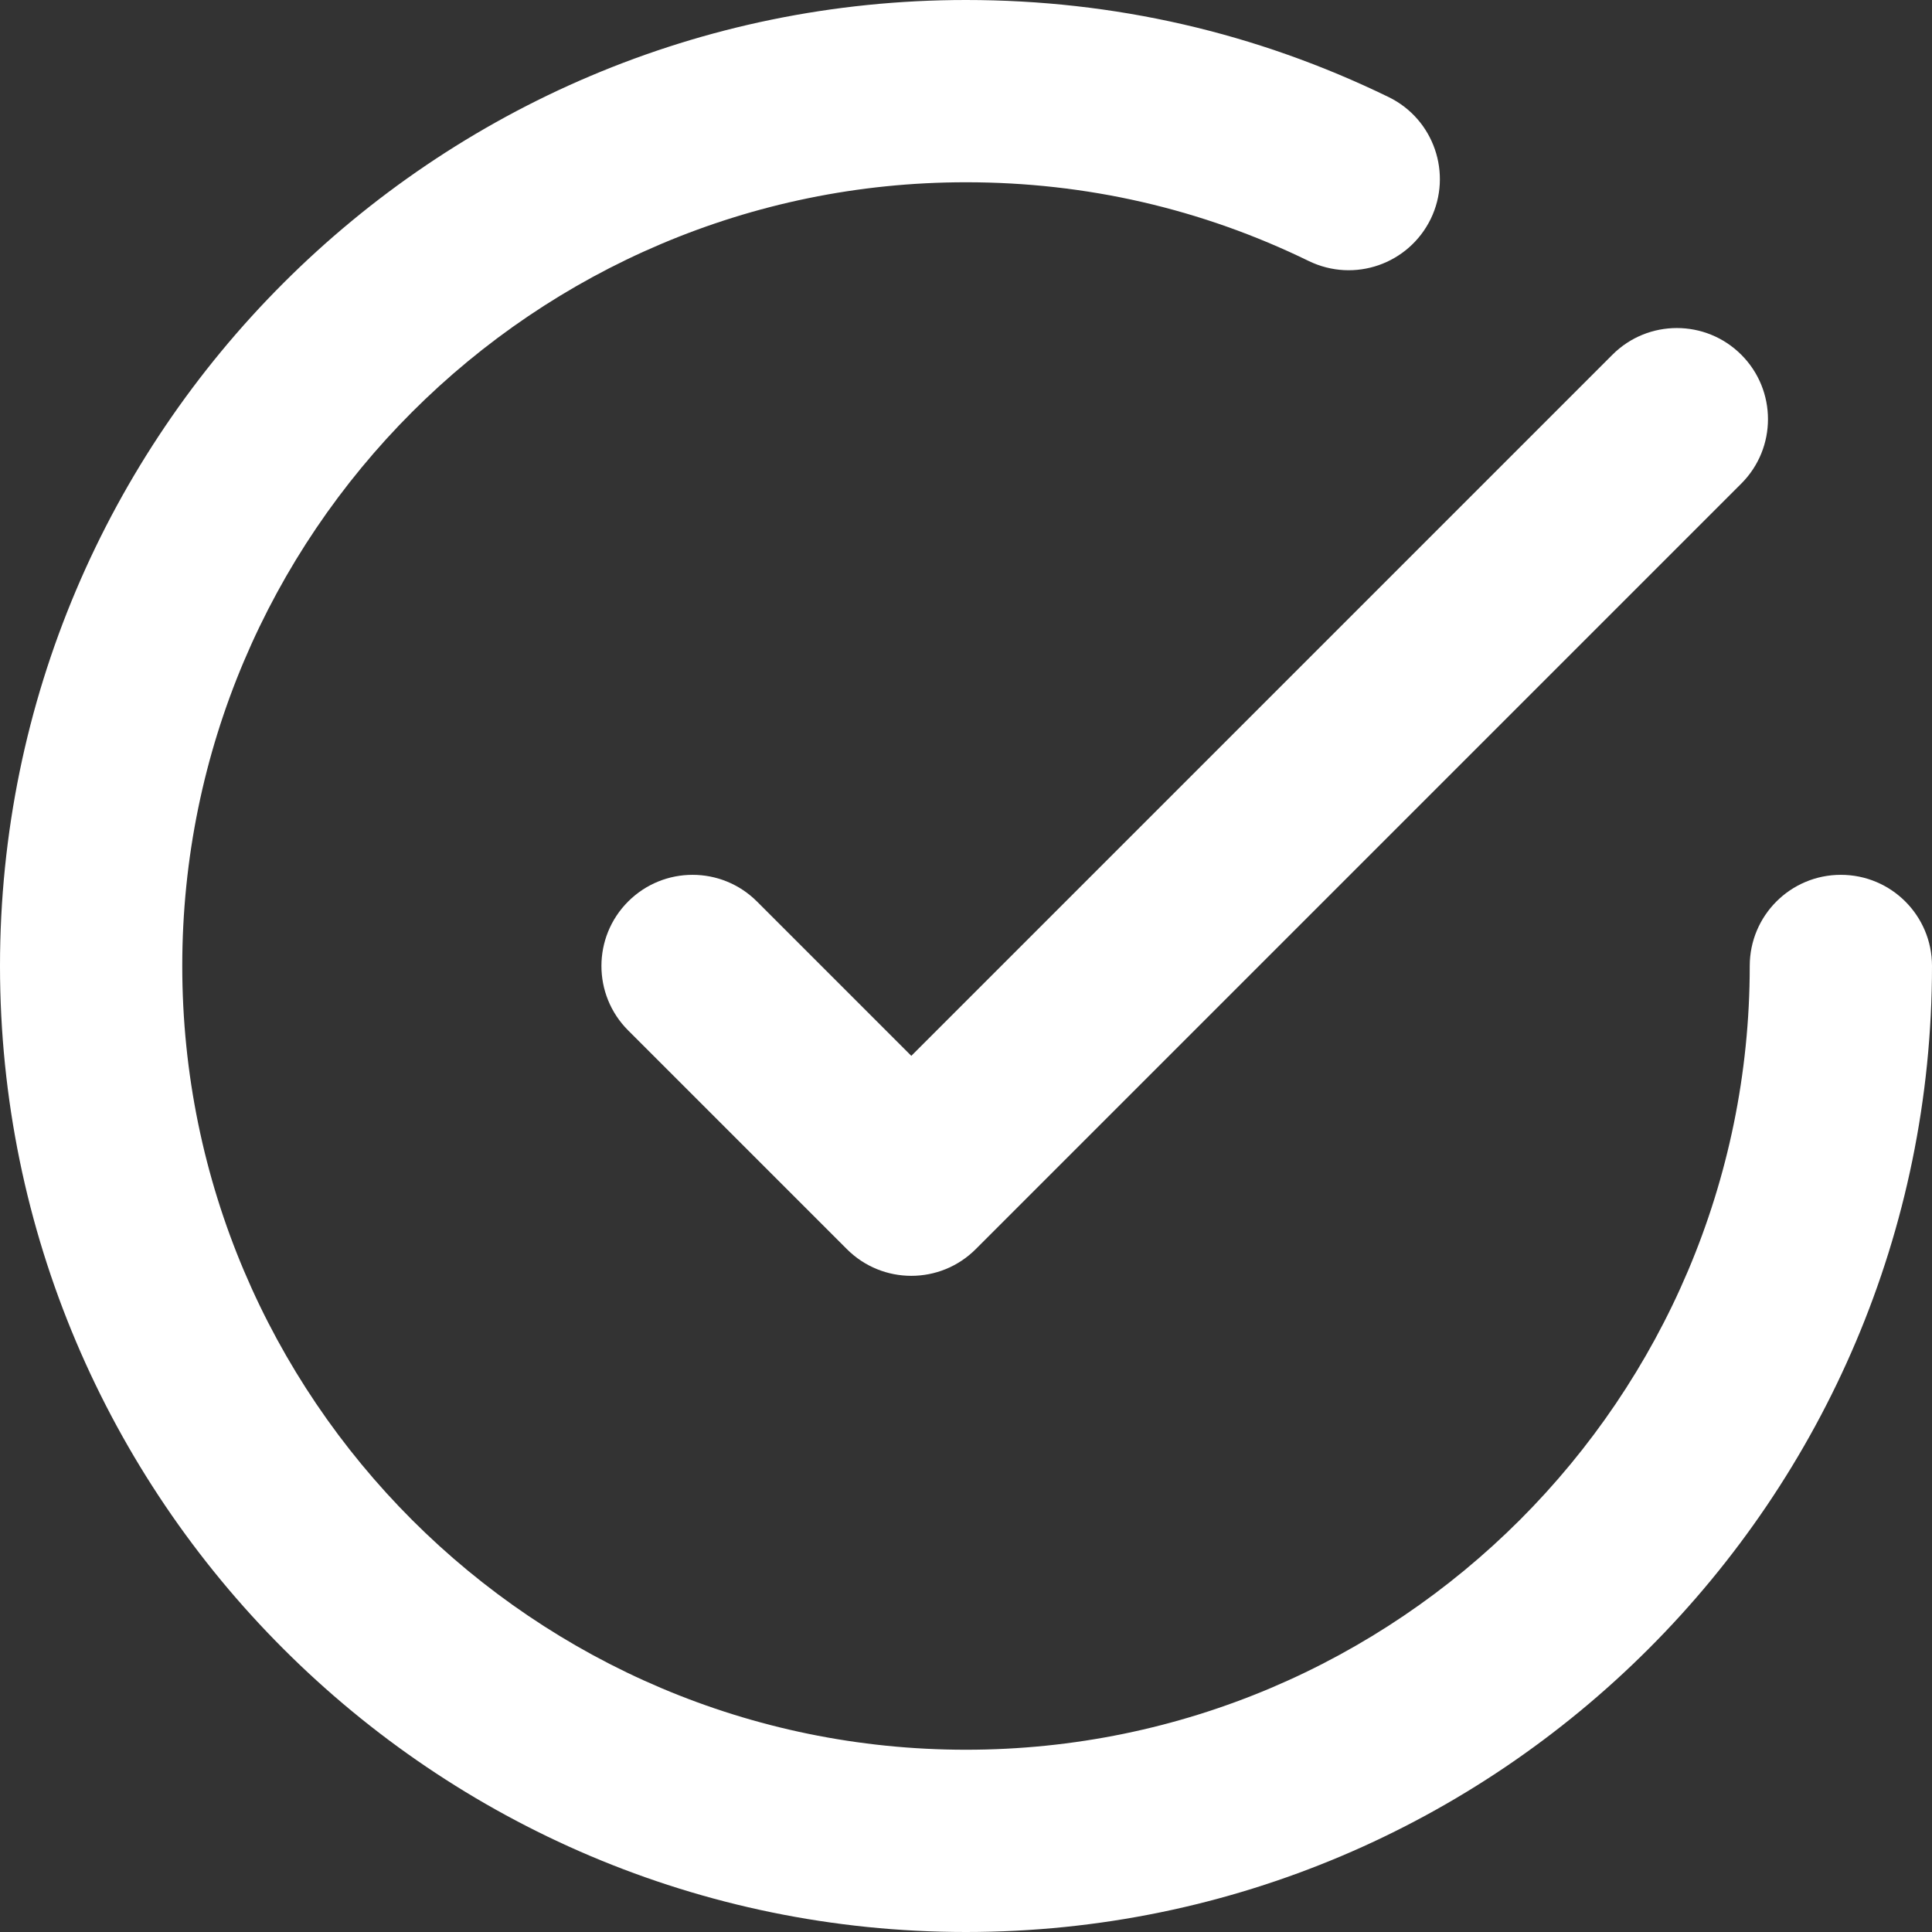 <?xml version="1.0" encoding="UTF-8"?>
<svg id="Laag_1" xmlns="http://www.w3.org/2000/svg" width="203.496mm" height="203.496mm" version="1.1" viewBox="0 0 576.838 576.838">
  <rect x="0" y="0" width="576.838" height="576.838" fill="#333333" stroke="none"/>
  <!-- Generator: Adobe Illustrator 29.1.0, SVG Export Plug-In . SVG Version: 2.1.0 Build 142)  -->
  <path d="M549.629,261.197c-15.039,0-27.209,12.17-27.209,27.209,0,129.031-104.984,234.014-234.014,234.014S54.418,417.437,54.418,288.406,159.375,54.418,288.406,54.418c35.925,0,70.361,7.918,102.353,23.516,13.605,6.59,29.787.93,36.403-12.542,6.563-13.525.957-29.813-12.542-36.403C375.108,9.752,332.647,0,288.406,0,129.376,0,0,129.376,0,288.406s129.376,288.432,288.406,288.432,288.432-129.403,288.432-288.432c0-15.039-12.17-27.209-27.209-27.209Z" fill="#fff"/>
  <path d="M226.016,269.168c-10.629-10.628-27.847-10.628-38.475,0-10.629,10.629-10.629,27.847,0,38.475l65.312,65.312c5.314,5.314,12.276,7.971,19.238,7.971s13.923-2.657,19.238-7.971l228.567-228.567c10.628-10.628,10.628-27.847,0-38.475-10.629-10.628-27.847-10.628-38.475,0l-209.329,209.329-46.075-46.075Z" fill="#fff"/>
</svg>